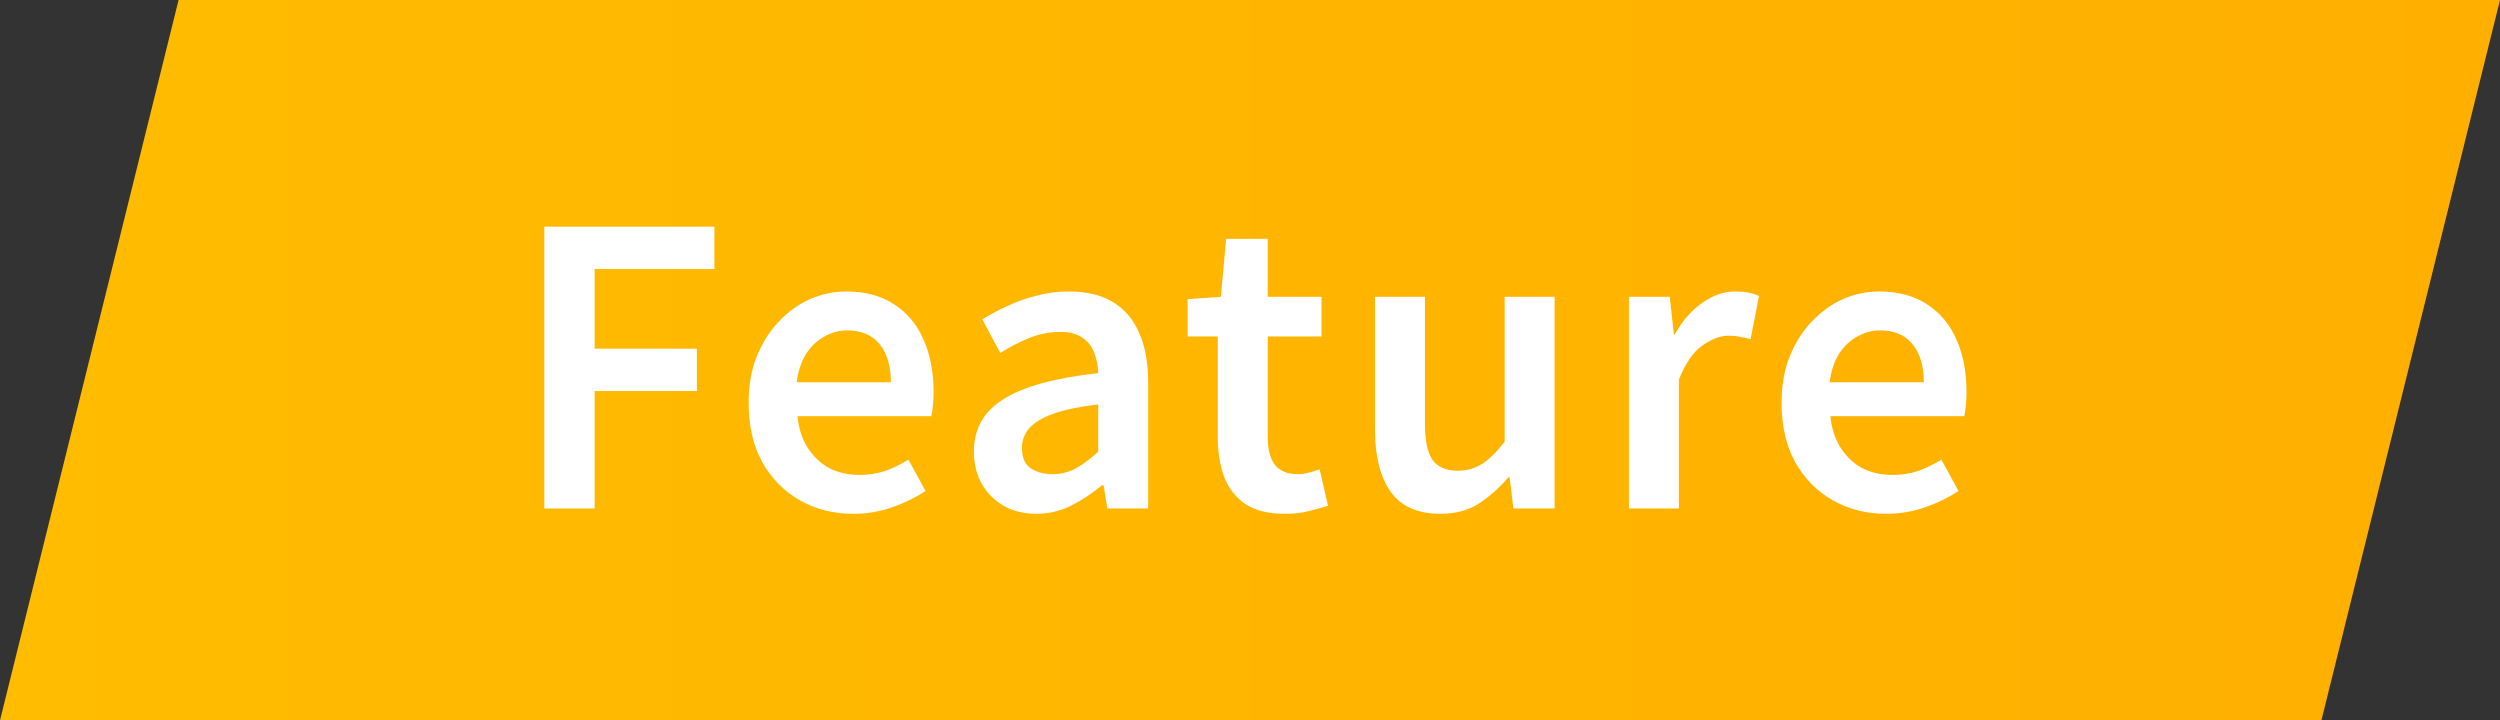 <svg width="118" height="34" viewBox="0 0 118 34" fill="none" xmlns="http://www.w3.org/2000/svg">
<rect x="0" y="0" width="118" height="34" fill="#333333" stroke="none"/>
<path d="M8.429 0H118L109.571 34H0L8.429 0Z" fill="url(#paint0_linear_1_385)"/>
<path d="M89.022 24.252C88.097 24.252 87.263 24.042 86.519 23.622C85.775 23.202 85.181 22.602 84.737 21.822C84.305 21.042 84.09 20.106 84.09 19.014C84.09 18.198 84.216 17.472 84.468 16.836C84.731 16.188 85.079 15.636 85.511 15.18C85.956 14.712 86.448 14.358 86.987 14.118C87.54 13.878 88.109 13.758 88.698 13.758C89.597 13.758 90.353 13.962 90.966 14.37C91.578 14.766 92.04 15.324 92.352 16.044C92.663 16.752 92.82 17.574 92.82 18.51C92.82 18.738 92.808 18.954 92.784 19.158C92.772 19.35 92.748 19.512 92.712 19.644H86.394C86.454 20.232 86.615 20.73 86.879 21.138C87.144 21.546 87.48 21.864 87.888 22.092C88.308 22.308 88.787 22.416 89.328 22.416C89.748 22.416 90.144 22.356 90.516 22.236C90.888 22.104 91.26 21.924 91.632 21.696L92.442 23.172C91.974 23.484 91.445 23.742 90.858 23.946C90.269 24.15 89.657 24.252 89.022 24.252ZM86.358 18.042H90.803C90.803 17.286 90.629 16.692 90.281 16.26C89.933 15.816 89.418 15.594 88.734 15.594C88.362 15.594 88.007 15.69 87.671 15.882C87.335 16.062 87.047 16.332 86.808 16.692C86.579 17.052 86.43 17.502 86.358 18.042Z" fill="white"/>
<path d="M76.885 24V14.01H78.811L79.009 15.792H79.045C79.405 15.144 79.837 14.646 80.341 14.298C80.845 13.938 81.361 13.758 81.889 13.758C82.153 13.758 82.369 13.776 82.537 13.812C82.717 13.848 82.879 13.902 83.023 13.974L82.627 16.008C82.447 15.96 82.279 15.924 82.123 15.9C81.979 15.864 81.799 15.846 81.583 15.846C81.199 15.846 80.785 16.002 80.341 16.314C79.909 16.626 79.543 17.16 79.243 17.916V24H76.885Z" fill="white"/>
<path d="M67.995 24.252C66.915 24.252 66.129 23.904 65.637 23.208C65.145 22.512 64.899 21.534 64.899 20.274V14.01H67.257V19.986C67.257 20.79 67.377 21.366 67.617 21.714C67.869 22.05 68.265 22.218 68.805 22.218C69.237 22.218 69.621 22.11 69.957 21.894C70.293 21.678 70.647 21.33 71.019 20.85V14.01H73.377V24H71.433L71.253 22.524H71.199C70.755 23.04 70.281 23.46 69.777 23.784C69.273 24.096 68.679 24.252 67.995 24.252Z" fill="white"/>
<path d="M60.647 24.252C59.879 24.252 59.261 24.102 58.793 23.802C58.337 23.49 58.001 23.064 57.785 22.524C57.581 21.972 57.479 21.336 57.479 20.616V15.882H56.057V14.118L57.623 14.01L57.875 11.274H59.837V14.01H62.375V15.882H59.837V20.634C59.837 21.21 59.951 21.648 60.179 21.948C60.419 22.236 60.779 22.38 61.259 22.38C61.427 22.38 61.601 22.356 61.781 22.308C61.973 22.26 62.141 22.206 62.285 22.146L62.681 23.874C62.417 23.958 62.111 24.042 61.763 24.126C61.427 24.21 61.055 24.252 60.647 24.252Z" fill="white"/>
<path d="M48.92 24.252C48.332 24.252 47.816 24.126 47.372 23.874C46.94 23.622 46.598 23.28 46.346 22.848C46.094 22.404 45.968 21.894 45.968 21.318C45.968 20.238 46.436 19.41 47.372 18.834C48.308 18.246 49.796 17.838 51.836 17.61C51.824 17.25 51.758 16.926 51.638 16.638C51.53 16.338 51.344 16.104 51.08 15.936C50.828 15.756 50.48 15.666 50.036 15.666C49.532 15.666 49.046 15.762 48.578 15.954C48.11 16.146 47.654 16.38 47.21 16.656L46.364 15.072C46.736 14.844 47.132 14.634 47.552 14.442C47.984 14.238 48.44 14.076 48.92 13.956C49.412 13.824 49.922 13.758 50.45 13.758C51.29 13.758 51.986 13.926 52.538 14.262C53.09 14.598 53.504 15.09 53.78 15.738C54.056 16.374 54.194 17.154 54.194 18.078V24H52.268L52.088 22.902H52.016C51.572 23.274 51.092 23.592 50.576 23.856C50.06 24.12 49.508 24.252 48.92 24.252ZM49.676 22.38C50.072 22.38 50.438 22.29 50.774 22.11C51.122 21.918 51.476 21.654 51.836 21.318V19.086C50.936 19.194 50.222 19.344 49.694 19.536C49.166 19.728 48.788 19.962 48.56 20.238C48.344 20.502 48.236 20.802 48.236 21.138C48.236 21.582 48.368 21.9 48.632 22.092C48.908 22.284 49.256 22.38 49.676 22.38Z" fill="white"/>
<path d="M40.267 24.252C39.343 24.252 38.509 24.042 37.765 23.622C37.021 23.202 36.427 22.602 35.983 21.822C35.551 21.042 35.335 20.106 35.335 19.014C35.335 18.198 35.461 17.472 35.713 16.836C35.977 16.188 36.325 15.636 36.757 15.18C37.201 14.712 37.693 14.358 38.233 14.118C38.785 13.878 39.355 13.758 39.943 13.758C40.843 13.758 41.599 13.962 42.211 14.37C42.823 14.766 43.285 15.324 43.597 16.044C43.909 16.752 44.065 17.574 44.065 18.51C44.065 18.738 44.053 18.954 44.029 19.158C44.017 19.35 43.993 19.512 43.957 19.644H37.639C37.699 20.232 37.861 20.73 38.125 21.138C38.389 21.546 38.725 21.864 39.133 22.092C39.553 22.308 40.033 22.416 40.573 22.416C40.993 22.416 41.389 22.356 41.761 22.236C42.133 22.104 42.505 21.924 42.877 21.696L43.687 23.172C43.219 23.484 42.691 23.742 42.103 23.946C41.515 24.15 40.903 24.252 40.267 24.252ZM37.603 18.042H42.049C42.049 17.286 41.875 16.692 41.527 16.26C41.179 15.816 40.663 15.594 39.979 15.594C39.607 15.594 39.253 15.69 38.917 15.882C38.581 16.062 38.293 16.332 38.053 16.692C37.825 17.052 37.675 17.502 37.603 18.042Z" fill="white"/>
<path d="M25.692 24V10.698H33.72V12.696H28.068V16.458H32.892V18.456H28.068V24H25.692Z" fill="white"/>
<defs>
<linearGradient id="paint0_linear_1_385" x1="0" y1="17" x2="118" y2="17" gradientUnits="userSpaceOnUse">
<stop stop-color="#FFBC00"/>
<stop offset="1" stop-color="#FFAF00"/>
</linearGradient>
</defs>
</svg>

